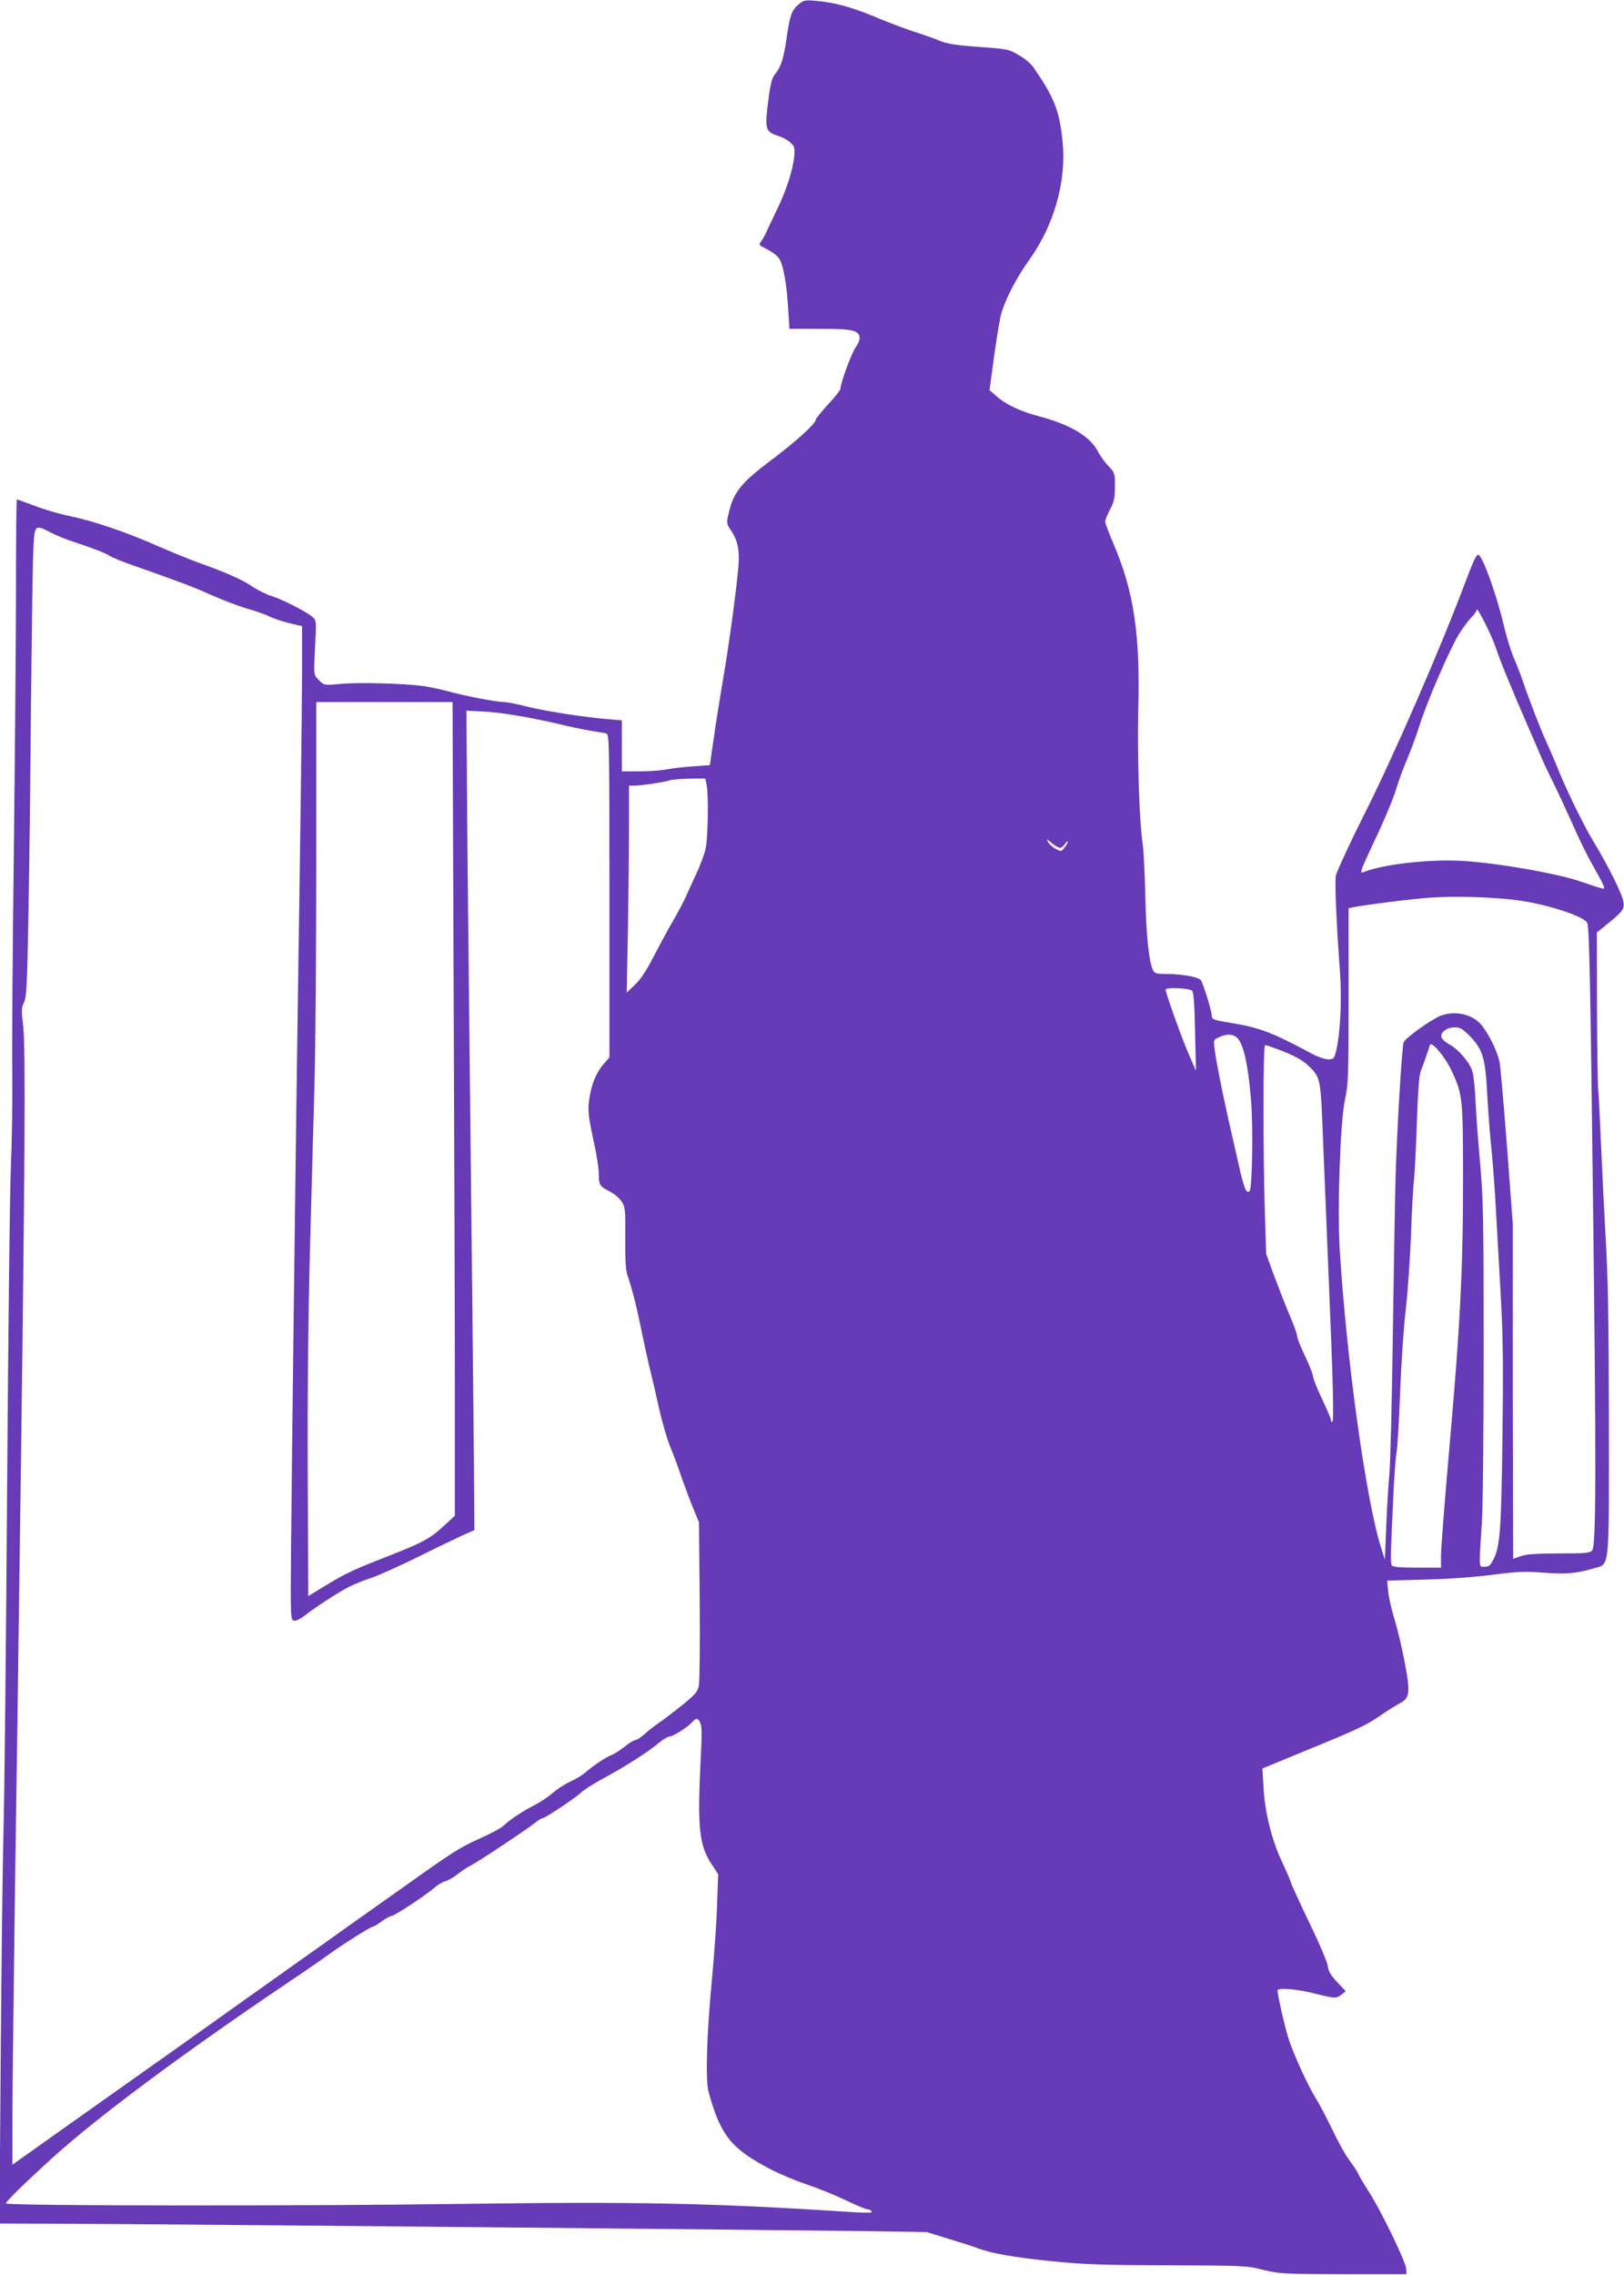 <?xml version="1.0" standalone="no"?>
<!DOCTYPE svg PUBLIC "-//W3C//DTD SVG 20010904//EN"
 "http://www.w3.org/TR/2001/REC-SVG-20010904/DTD/svg10.dtd">
<svg version="1.0" xmlns="http://www.w3.org/2000/svg"
 width="914pt" height="1280pt" viewBox="0 0 914 1280"
 preserveAspectRatio="xMidYMid meet">
<g transform="translate(0,1280) scale(0.1,-0.1)"
fill="#673ab7" stroke="none">
<path d="M4492 12773 c-38 -33 -47 -62 -67 -201 -16 -107 -30 -149 -65 -192
-16 -20 -25 -56 -37 -153 -19 -154 -15 -168 55 -191 54 -18 91 -48 93 -74 5
-73 -34 -209 -96 -337 -29 -60 -58 -121 -64 -135 -6 -14 -18 -35 -27 -47 -15
-21 -14 -22 32 -45 26 -13 57 -35 67 -50 25 -33 44 -140 53 -285 l7 -113 171
0 c183 0 218 -8 224 -48 2 -12 -8 -36 -21 -54 -23 -30 -87 -204 -87 -236 0 -7
-31 -46 -70 -88 -38 -41 -70 -81 -70 -88 0 -20 -115 -124 -242 -219 -178 -133
-221 -187 -248 -309 -12 -51 -11 -56 14 -92 38 -57 49 -109 42 -201 -11 -132
-55 -458 -88 -645 -16 -96 -40 -242 -51 -325 l-22 -150 -95 -7 c-52 -3 -119
-11 -149 -17 -29 -6 -98 -11 -152 -11 l-99 0 0 144 0 143 -82 7 c-138 12 -351
45 -454 71 -54 14 -112 25 -129 25 -39 0 -232 37 -315 61 -36 10 -97 23 -137
29 -110 15 -368 22 -468 12 -90 -8 -90 -8 -118 19 -33 34 -32 23 -23 206 7
123 6 132 -13 150 -30 28 -168 99 -231 119 -30 9 -80 34 -110 54 -57 39 -150
80 -305 135 -49 18 -153 60 -230 94 -178 78 -350 137 -490 167 -61 12 -152 39
-202 59 -51 19 -95 35 -98 35 -3 0 -5 -222 -5 -492 0 -271 -6 -936 -12 -1478
-7 -542 -11 -1109 -9 -1260 2 -151 -2 -390 -8 -530 -6 -140 -15 -959 -21
-1820 -6 -861 -15 -1713 -20 -1895 -5 -181 -12 -756 -16 -1277 l-7 -948 659
-3 c655 -4 3597 -32 4229 -40 l330 -5 130 -40 c72 -22 144 -45 160 -52 71 -27
204 -51 405 -71 182 -19 282 -23 660 -24 432 -2 448 -2 540 -26 91 -22 110
-23 450 -24 l355 0 -1 31 c-2 38 -144 332 -211 434 -26 41 -53 86 -59 100 -6
14 -28 47 -49 75 -21 27 -64 104 -95 170 -32 66 -73 145 -92 175 -43 67 -127
250 -156 340 -19 57 -62 246 -62 271 0 17 105 9 205 -16 120 -30 126 -30 156
-6 l23 18 -49 52 c-36 38 -49 61 -52 89 -2 20 -48 129 -103 242 -54 113 -102
216 -105 230 -4 14 -28 68 -52 120 -56 119 -94 273 -102 413 -3 59 -6 107 -6
107 1 0 289 120 330 136 199 82 266 114 329 159 39 27 89 58 111 70 60 30 64
60 30 236 -15 79 -40 185 -56 236 -16 51 -32 121 -36 156 l-6 64 214 6 c129 3
279 14 379 27 141 18 182 20 286 12 124 -10 185 -5 280 23 96 28 89 -32 89
825 -1 578 -5 809 -18 1030 -9 157 -21 402 -27 545 -6 143 -13 274 -15 292 -3
17 -6 224 -7 459 l-1 428 32 25 c118 96 123 103 118 146 -6 43 -84 200 -171
344 -53 87 -154 294 -196 401 -12 30 -39 94 -61 142 -39 86 -100 242 -141 363
-11 33 -33 89 -49 125 -15 36 -40 115 -54 175 -40 173 -120 395 -144 403 -11
4 -27 -29 -72 -148 -145 -387 -414 -1003 -575 -1320 -69 -137 -144 -298 -155
-333 -8 -29 1 -254 22 -539 12 -163 2 -356 -22 -454 -11 -41 -14 -44 -44 -44
-17 0 -54 12 -81 26 -235 126 -303 152 -462 178 -102 17 -112 20 -112 41 0 27
-51 190 -63 202 -17 17 -107 33 -188 33 -56 0 -70 3 -78 18 -24 46 -40 189
-45 417 -3 132 -10 269 -16 305 -18 116 -30 499 -24 740 12 432 -24 673 -142
947 -24 56 -44 109 -44 118 0 9 12 39 27 68 23 43 27 65 28 129 0 75 -1 78
-36 115 -20 21 -46 57 -58 79 -42 86 -154 154 -327 200 -113 30 -192 67 -247
116 l-38 33 25 185 c14 102 32 211 40 242 22 81 88 208 158 305 141 197 211
443 188 668 -18 175 -46 245 -166 419 -12 17 -47 47 -79 65 -56 34 -62 35
-224 47 -128 9 -179 17 -221 34 -30 13 -100 37 -155 55 -55 18 -149 54 -210
80 -126 53 -231 82 -330 90 -66 6 -72 4 -103 -22z m-4207 -2969 c28 -14 75
-34 105 -44 140 -47 201 -70 226 -87 15 -9 74 -34 133 -54 272 -96 334 -119
441 -167 63 -28 153 -62 200 -76 47 -13 104 -33 125 -44 22 -11 73 -28 113
-38 l72 -17 0 -271 c-1 -235 -9 -888 -24 -1856 -9 -582 -35 -2674 -38 -3060
-3 -402 -3 -405 18 -408 11 -2 37 11 60 29 53 43 189 131 250 162 27 14 83 36
125 50 42 14 161 68 265 119 104 52 217 106 252 122 l62 27 -3 417 c-2 229
-11 1081 -20 1892 -9 811 -18 1661 -19 1888 l-3 414 90 -5 c102 -4 278 -34
458 -77 67 -16 145 -31 172 -35 28 -4 58 -9 68 -12 16 -4 17 -56 17 -913 l0
-909 -29 -33 c-42 -48 -67 -104 -81 -181 -14 -77 -12 -105 24 -270 14 -64 26
-141 26 -170 0 -64 5 -72 61 -100 24 -12 54 -37 67 -56 21 -33 22 -43 21 -205
-1 -131 2 -182 14 -216 26 -75 54 -189 77 -305 12 -60 33 -155 46 -210 14 -55
38 -159 54 -232 16 -72 44 -169 63 -215 19 -45 44 -114 57 -153 13 -38 41
-115 63 -170 l41 -100 4 -440 c2 -242 0 -458 -5 -480 -8 -34 -21 -50 -93 -108
-47 -38 -105 -82 -130 -99 -25 -17 -62 -46 -83 -65 -20 -18 -43 -33 -51 -33
-8 0 -36 -17 -63 -39 -27 -21 -60 -42 -73 -46 -25 -8 -109 -64 -150 -101 -14
-12 -50 -34 -81 -48 -31 -14 -76 -44 -100 -65 -24 -21 -67 -50 -95 -64 -66
-33 -141 -82 -179 -118 -16 -15 -80 -49 -142 -76 -104 -47 -149 -75 -426 -273
-35 -25 -121 -85 -191 -135 -70 -49 -155 -110 -190 -135 -35 -25 -112 -80
-172 -122 -161 -114 -498 -354 -662 -471 -79 -56 -163 -115 -185 -131 -85 -60
-527 -373 -659 -467 l-138 -98 0 287 c0 158 8 780 16 1382 9 602 18 1201 19
1330 2 129 8 591 14 1025 21 1589 25 2263 12 2376 -11 95 -11 110 4 139 14 27
18 95 25 488 5 251 11 768 14 1147 4 380 9 768 12 863 7 198 5 194 99 146z
m8134 -649 c20 -64 86 -224 171 -420 29 -66 65 -149 80 -185 15 -36 49 -108
75 -160 26 -52 74 -156 107 -230 32 -74 83 -178 113 -230 61 -108 71 -130 58
-130 -6 0 -63 18 -129 41 -138 47 -481 106 -674 116 -182 9 -436 -20 -544 -63
-16 -6 -17 -4 -11 17 3 13 42 98 85 189 43 91 91 206 106 255 15 50 43 128 64
175 20 47 51 131 69 188 40 129 166 420 220 511 23 37 55 80 71 96 17 16 30
36 31 44 0 24 85 -145 108 -214z m-5866 -1897 c4 -875 7 -1905 7 -2289 l0
-697 -63 -58 c-69 -65 -121 -94 -272 -153 -247 -97 -271 -108 -400 -186 l-90
-55 -3 697 c-2 457 3 895 13 1268 8 314 20 725 25 915 5 190 10 751 10 1248
l0 902 383 0 384 0 6 -1592z m1424 1125 c11 -53 8 -286 -5 -354 -6 -31 -30
-96 -53 -145 -23 -49 -50 -109 -61 -133 -10 -24 -43 -85 -72 -135 -29 -50 -78
-141 -109 -201 -38 -74 -71 -125 -103 -155 l-47 -45 7 349 c3 192 6 454 6 583
l0 233 30 0 c38 0 168 19 200 30 14 4 64 8 112 9 l87 1 8 -37z m1988 -353 c8
0 21 10 29 22 9 12 16 18 16 13 0 -6 -9 -21 -19 -34 -17 -22 -19 -23 -49 -7
-17 9 -37 26 -43 38 -11 20 -9 20 20 -5 18 -15 39 -27 46 -27z m2542 -291
c165 -16 411 -92 426 -132 12 -31 18 -336 33 -1602 18 -1479 17 -1903 -5
-1928 -12 -15 -38 -17 -186 -17 -128 0 -184 -4 -215 -15 -23 -8 -43 -15 -44
-15 0 0 -1 424 -2 943 l0 942 -32 428 c-18 235 -37 451 -42 480 -11 56 -55
149 -98 205 -49 64 -149 89 -232 58 -51 -19 -200 -125 -210 -150 -10 -23 -39
-508 -46 -776 -3 -91 -9 -480 -15 -865 -5 -385 -14 -743 -20 -795 -5 -52 -13
-180 -17 -285 l-8 -190 -22 70 c-84 265 -194 1058 -232 1675 -14 237 3 723 30
845 18 83 20 127 20 582 l0 493 23 5 c61 13 336 48 442 55 131 8 294 5 452
-11z m-1797 -514 c8 -10 13 -82 16 -232 l5 -218 -41 95 c-39 89 -130 344 -130
362 0 15 137 9 150 -7z m1565 -257 c70 -73 85 -123 95 -323 5 -88 15 -227 24
-310 8 -82 20 -235 25 -340 6 -104 18 -320 27 -480 13 -231 15 -391 10 -785
-6 -522 -13 -627 -49 -700 -19 -38 -26 -45 -52 -45 -33 0 -32 -19 -15 250 6
77 10 512 10 966 0 739 -2 850 -19 1045 -11 121 -23 278 -26 349 -3 72 -11
149 -17 173 -13 51 -81 131 -136 159 -21 12 -38 29 -40 40 -4 28 33 53 77 53
29 0 44 -9 86 -52z m-1324 2 c43 -23 71 -135 90 -360 12 -142 7 -496 -8 -511
-18 -18 -31 12 -61 146 -18 77 -43 192 -58 255 -39 173 -71 339 -78 398 -7 52
-6 53 26 67 40 17 63 18 89 5z m1219 -195 c61 -129 64 -156 64 -585 1 -506
-15 -838 -75 -1514 -27 -307 -49 -590 -49 -627 l0 -69 -134 0 c-95 0 -137 4
-142 12 -9 14 -8 55 7 373 5 121 14 240 19 265 5 25 14 176 20 335 6 160 20
371 32 470 11 99 24 284 29 410 4 127 12 275 18 330 5 55 12 204 16 330 5 148
12 243 20 265 20 53 48 133 52 149 7 29 85 -62 123 -144z m-977 121 c92 -35
141 -61 176 -97 63 -62 64 -66 77 -409 7 -173 22 -535 33 -805 24 -568 29
-785 19 -785 -5 0 -8 6 -8 13 0 6 -22 59 -50 117 -27 58 -50 114 -50 125 0 11
-20 63 -45 115 -25 52 -45 103 -45 114 0 10 -18 61 -41 114 -22 52 -61 152
-87 221 l-46 126 -7 225 c-11 348 -11 950 1 950 5 0 38 -11 73 -24z m-3252
-3788 c9 -16 10 -66 3 -193 -20 -400 -10 -496 62 -605 l36 -55 -6 -165 c-2
-91 -16 -286 -30 -435 -29 -308 -36 -557 -18 -625 67 -244 127 -319 347 -434
50 -26 142 -65 205 -86 63 -21 162 -61 220 -89 58 -28 113 -51 122 -51 9 0 20
-5 24 -12 5 -8 -18 -9 -92 -5 -807 53 -1219 61 -2249 47 -864 -12 -2518 -11
-2531 3 -6 6 99 109 256 252 252 229 728 584 1315 980 105 70 217 148 250 172
73 53 231 153 243 153 5 0 28 13 50 30 23 17 48 30 55 30 16 0 198 120 244
161 18 16 46 32 61 35 15 4 46 22 69 41 23 18 55 39 70 46 32 14 324 208 366
243 16 13 34 24 40 24 14 0 172 105 218 145 19 18 80 56 135 85 119 65 243
144 302 194 24 20 51 36 60 36 19 0 102 52 127 80 23 26 32 25 46 -2z"/>
</g>
</svg>
